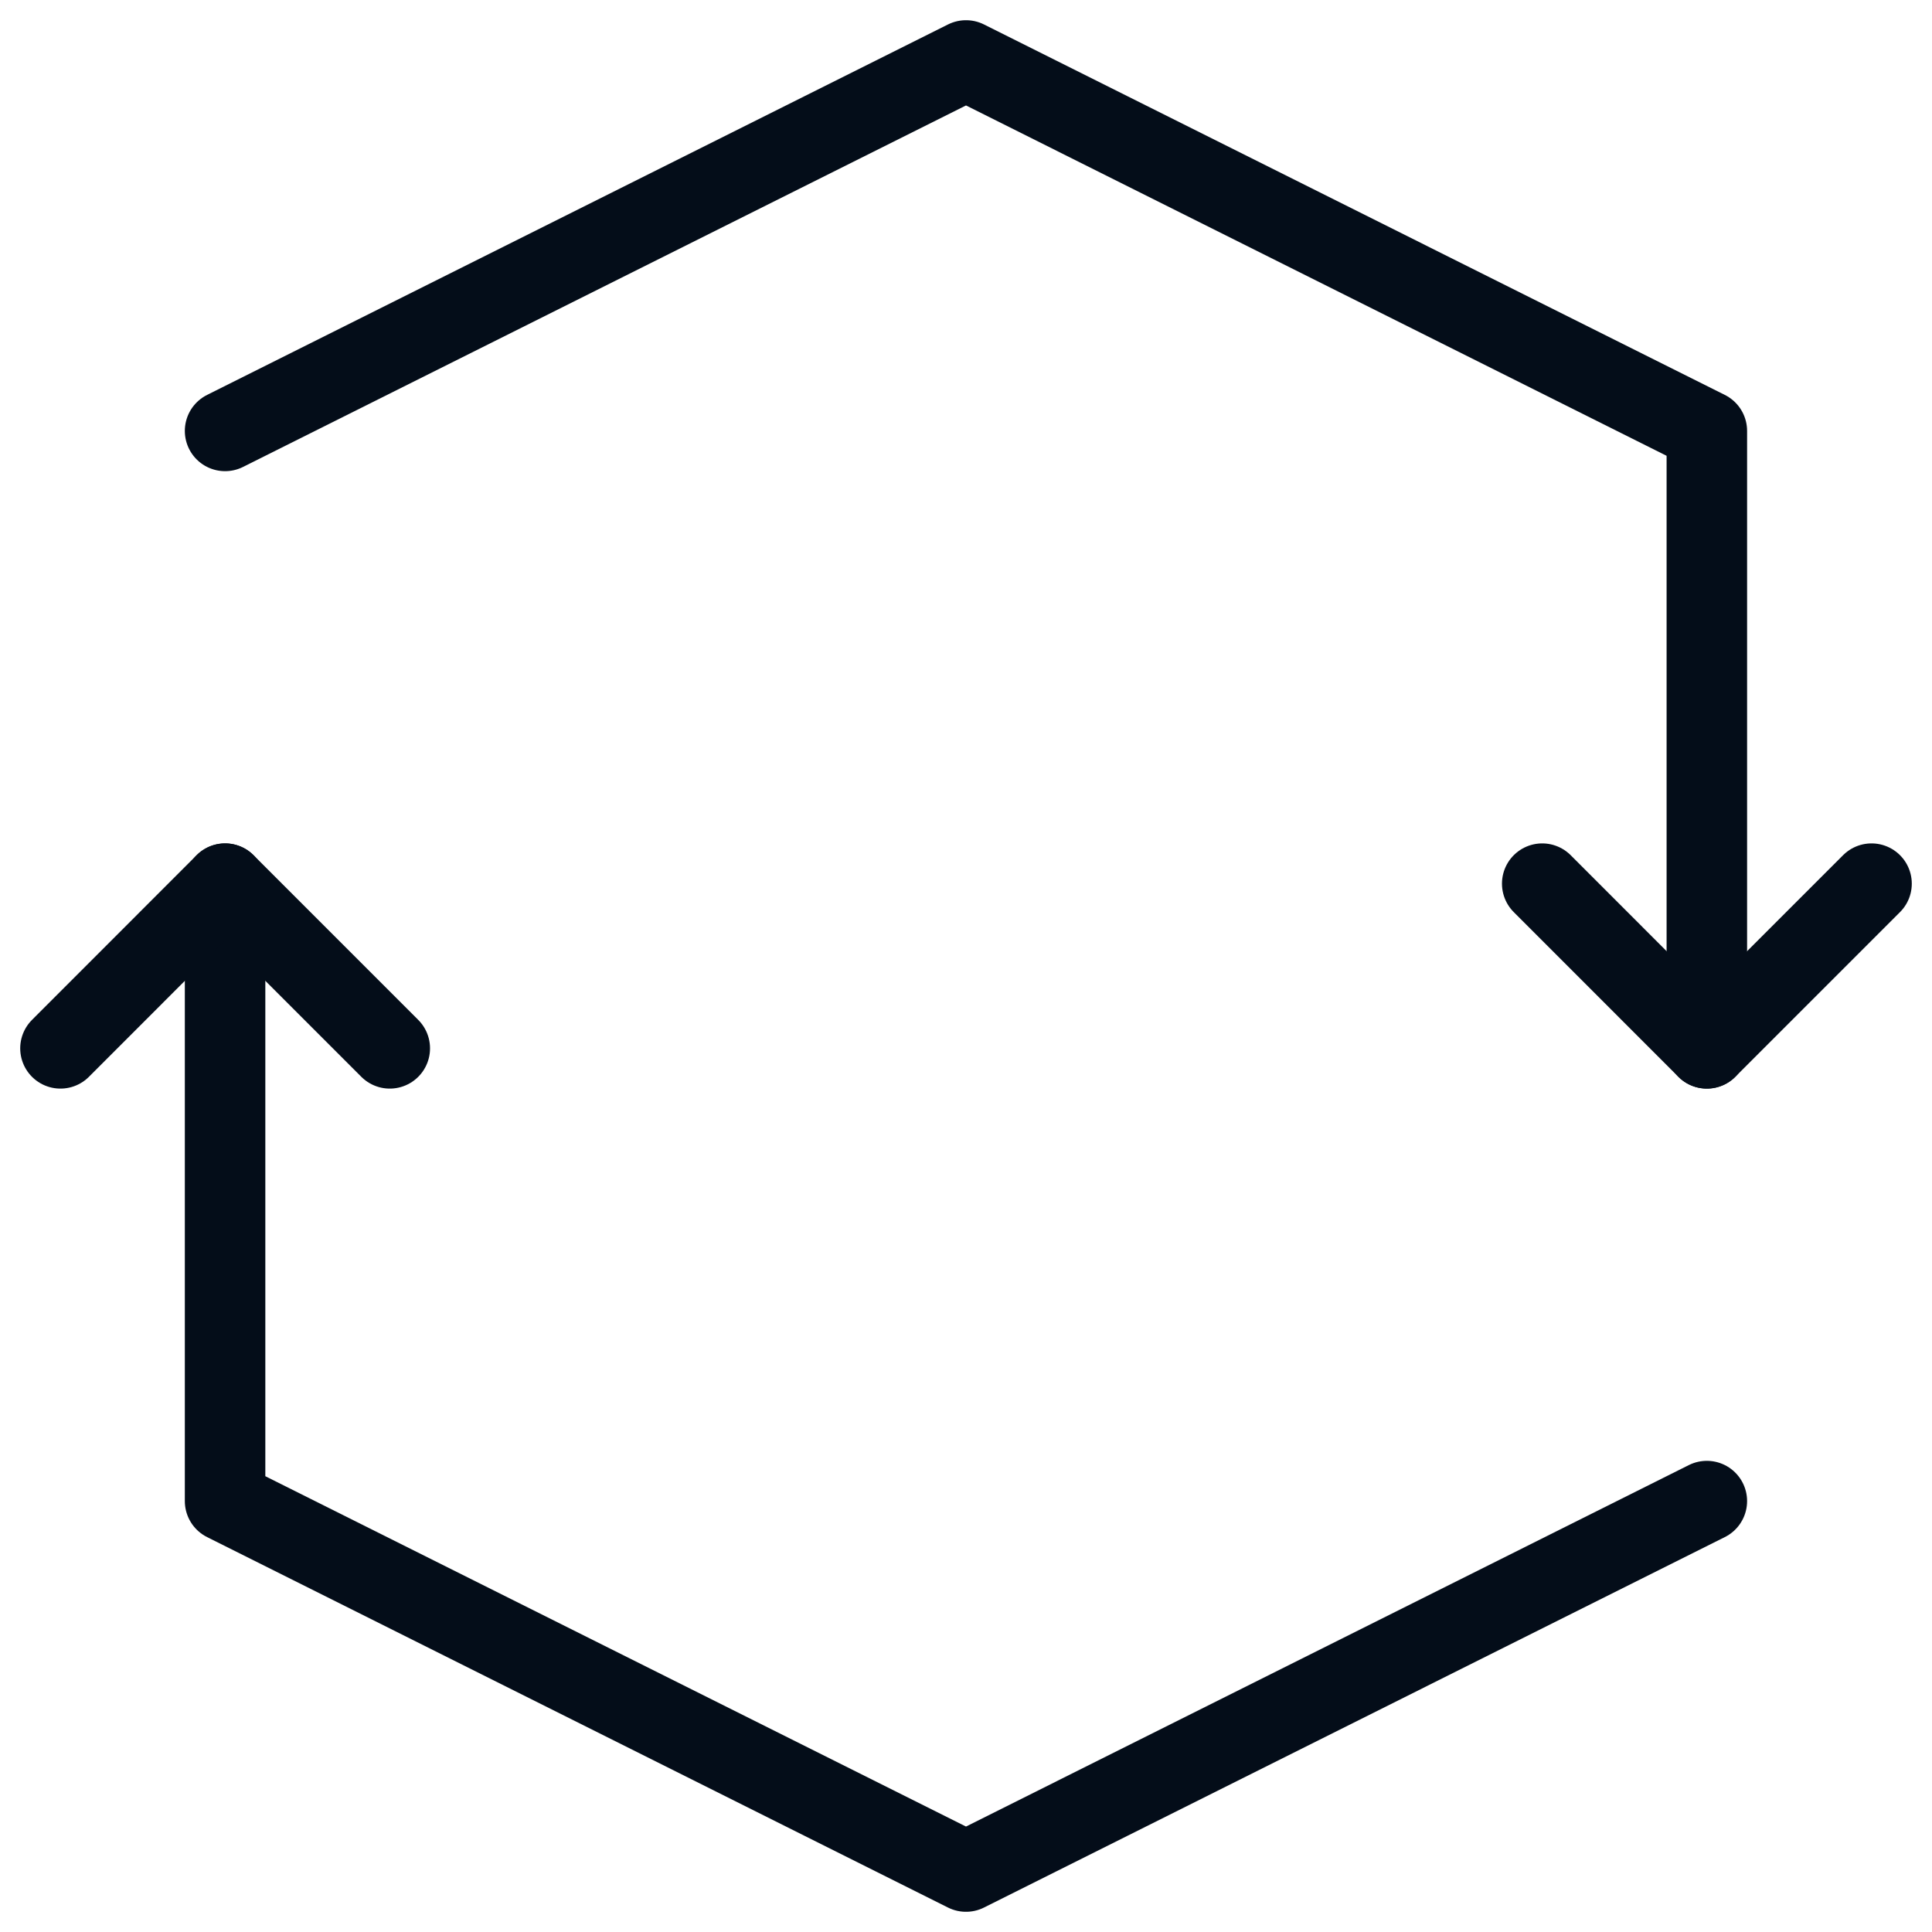<svg xmlns="http://www.w3.org/2000/svg" fill="none" viewBox="0 0 24 24" height="24" width="24" id="Synchronize-Hexagon-1--Streamline-Cyber.svg"><desc>Synchronize Hexagon 1 Streamline Icon: https://streamlinehq.com</desc><path stroke="#040d19" stroke-linecap="round" stroke-linejoin="round" stroke-miterlimit="10" d="M21.203 18.647L12 23.249L2.796 18.647V10.977" stroke-width="1"></path><path stroke="#040d19" stroke-linecap="round" stroke-linejoin="round" stroke-miterlimit="10" d="M0.751 13.023L2.796 10.977L4.842 13.023" stroke-width="1"></path><path stroke="#040d19" stroke-linecap="round" stroke-linejoin="round" stroke-miterlimit="10" d="M2.796 5.353L12 0.751L21.203 5.353V13.023" stroke-width="1"></path><path stroke="#040d19" stroke-linecap="round" stroke-linejoin="round" stroke-miterlimit="10" d="M23.249 10.977L21.203 13.023L19.158 10.977" stroke-width="1"></path></svg>